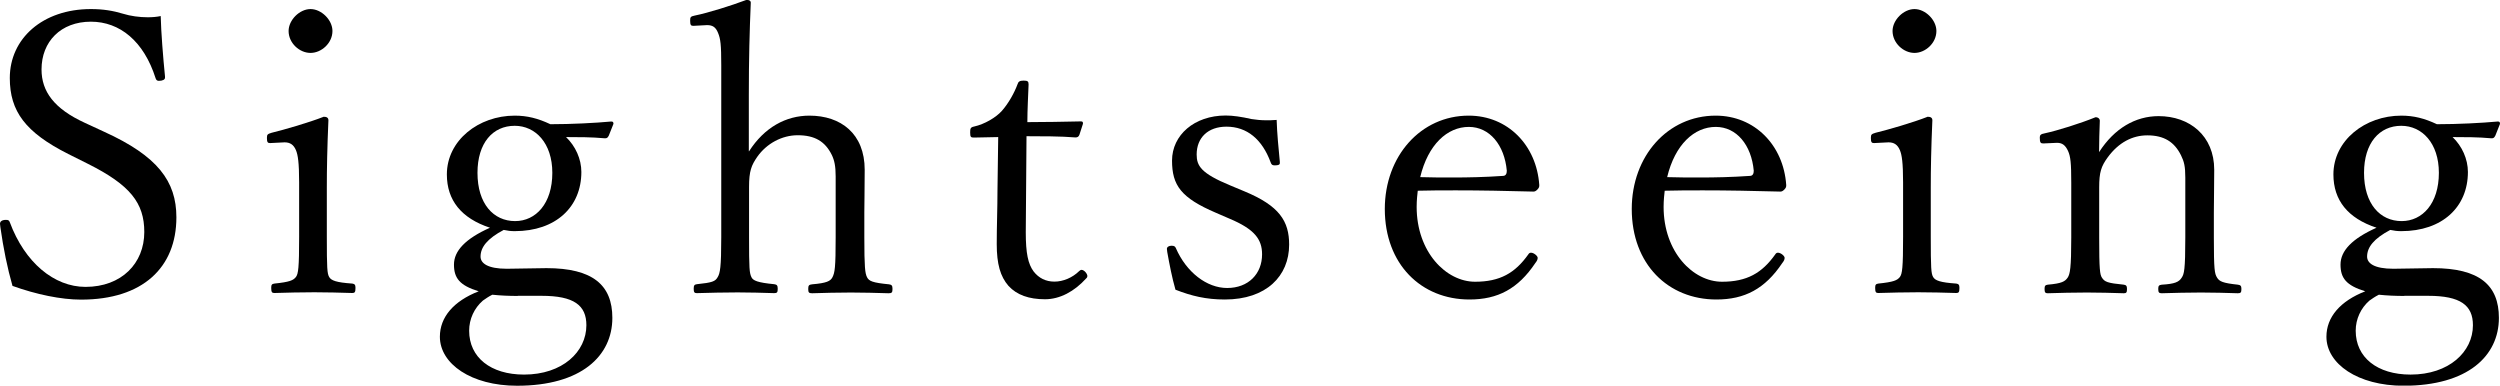 <svg enable-background="new 0 0 204.09 31.48" viewBox="0 0 204.09 31.48" xmlns="http://www.w3.org/2000/svg"><path d="m5.57 12.57c-3.49-1.76-4.77-3.48-4.77-6.2 0-3.23 2.69-5.63 6.62-5.63.99 0 1.79.13 2.62.38.61.19 1.34.29 2.02.29.38 0 .74-.03 1.06-.1.03 1.31.19 3.33.35 4.93v.1c0 .16-.19.26-.51.26-.16 0-.22-.1-.26-.22-.96-3.01-2.91-4.61-5.28-4.61-2.46 0-4.03 1.63-4.03 3.9 0 1.79 1.02 3.2 3.52 4.35l1.6.74c4.35 1.98 5.89 4.03 5.89 6.98 0 4.1-2.75 6.72-7.78 6.72-1.63 0-3.65-.42-5.6-1.12-.42-1.47-.74-3.04-.99-4.8l-.03-.27c0-.19.16-.32.48-.32.19 0 .26.03.32.19 1.22 3.29 3.62 5.28 6.18 5.28 2.94 0 4.8-1.92 4.8-4.48 0-2.37-1.15-3.84-4.61-5.57z"/><path d="m24.42 14.88c0-1.6-.1-2.24-.26-2.62-.19-.45-.48-.64-.93-.64l-1.18.06c-.19 0-.26-.06-.26-.42 0-.29.06-.32.38-.42 1.06-.26 3.04-.83 4.26-1.31.26 0 .38.1.38.29-.1 2.27-.13 4-.13 5.5v4c0 2.59.03 3.01.19 3.29.16.29.58.45 1.89.54.19.03.26.1.26.35 0 .35-.06.42-.26.42-.96-.03-2.14-.06-3.1-.06-.99 0-2.34.03-3.26.06-.19 0-.26-.06-.26-.42 0-.26.06-.32.26-.35 1.25-.13 1.54-.26 1.76-.54.19-.26.26-.74.26-3.29zm2.72-12.35c0 .99-.9 1.79-1.79 1.79-.9 0-1.79-.8-1.79-1.79 0-.9.9-1.79 1.79-1.79s1.79.89 1.79 1.79z"/><path d="m44.61 21.89c3.78 0 5.38 1.38 5.38 4.06 0 3.1-2.53 5.54-7.78 5.54-3.74 0-6.3-1.79-6.3-4 0-1.6 1.12-2.91 3.17-3.71-1.57-.48-2.02-1.09-2.02-2.18 0-1.12.93-2.11 2.94-3.01-2.34-.77-3.52-2.24-3.52-4.35 0-2.78 2.59-4.8 5.54-4.8 1.02 0 1.89.22 2.91.7 1.73 0 3.65-.1 4.96-.22.13 0 .19.03.19.19l-.38.96c-.1.19-.16.22-.32.22-1.09-.1-2.21-.1-3.17-.1.77.74 1.25 1.79 1.25 2.85 0 2.85-2.08 4.83-5.44 4.83-.32 0-.58-.03-.9-.1-1.34.71-1.89 1.41-1.89 2.18 0 .54.58.99 2.14.99zm-2.34 2.27c-.7 0-1.41-.03-2.08-.1-.32.16-.54.32-.77.48-.7.61-1.12 1.5-1.12 2.46 0 2.18 1.76 3.58 4.48 3.58 3.14 0 5.09-1.86 5.09-4.03 0-1.63-1.02-2.4-3.65-2.4h-1.95zm-3.29-10.05c0 2.53 1.31 3.94 3.07 3.94 1.7 0 3.04-1.44 3.04-3.94 0-2.43-1.38-3.84-3.07-3.84-1.8 0-3.04 1.41-3.04 3.84z"/><path d="m61.15 12.35c1.25-1.95 3.01-2.91 4.93-2.91 2.56 0 4.51 1.47 4.51 4.42 0 1.73-.03 2.69-.03 3.49v2.02c0 2.46.06 2.94.22 3.26s.45.45 1.79.58c.22.03.29.1.29.38 0 .29-.06.35-.32.35-.96-.03-2.14-.06-3.07-.06-1.09 0-2.18.03-3.17.06-.26 0-.32-.06-.32-.35s.06-.35.32-.38c1.18-.1 1.5-.26 1.66-.58.19-.38.26-.77.26-3.26v-4.97c0-.83-.1-1.31-.32-1.76-.54-1.09-1.38-1.6-2.78-1.6-1.28 0-2.53.67-3.3 1.76-.48.7-.67 1.15-.67 2.46v4.1c0 2.59.03 2.91.19 3.26.13.29.51.45 1.86.58.22.03.29.1.29.38 0 .29-.06.35-.29.35-.99-.03-2.02-.06-2.98-.06-1.06 0-2.3.03-3.33.06-.19 0-.26-.06-.26-.35s.06-.35.26-.38c1.25-.13 1.5-.22 1.7-.58.19-.32.29-.77.29-3.26v-14.05c0-1.66-.06-2.14-.26-2.62-.19-.48-.45-.64-.9-.64l-1.12.06c-.19 0-.26-.06-.26-.42 0-.29.03-.35.38-.42 1.09-.22 2.94-.8 4.22-1.28.26 0 .35.1.35.22-.1 2.37-.16 4.58-.16 7.58v4.56z"/><path d="m79.52 11.23c-.26 0-.32-.03-.32-.42 0-.32.03-.42.32-.48.86-.19 1.79-.74 2.27-1.28.54-.61 1.02-1.47 1.28-2.18.06-.19.16-.29.48-.29.35 0 .42.06.42.32-.03.8-.1 2.11-.1 3.07 1.18 0 3.07-.03 4.35-.06.16 0 .19.03.19.19l-.29.9c-.06.16-.16.22-.32.22-1.15-.1-2.91-.1-4-.1l-.06 7.84c0 1.73.19 2.59.64 3.2.42.54.99.83 1.7.83s1.47-.32 2.02-.86c.06-.06.13-.1.19-.1.22 0 .48.32.48.51 0 .06-.03.13-.1.19-.96 1.06-2.14 1.7-3.36 1.7-1.31 0-2.3-.35-2.98-1.09-.67-.77-.96-1.79-.96-3.42 0-1.47.06-2.91.06-4.35l.06-4.38z"/><path d="m99.26 17.37c-2.85-1.22-3.58-2.24-3.58-4.26 0-2.08 1.82-3.68 4.38-3.68.58 0 1.28.1 2.11.29.38.06.77.1 1.25.1.22 0 .35 0 .8-.03.03 1.06.16 2.4.26 3.42v.1c0 .13-.1.19-.42.19-.19 0-.26-.06-.32-.22-.7-1.92-1.95-2.94-3.62-2.94-1.5 0-2.43.9-2.43 2.27 0 .93.35 1.54 2.75 2.53l1.15.48c2.85 1.18 3.65 2.43 3.65 4.35 0 2.56-1.86 4.48-5.25 4.48-1.54 0-2.72-.29-4.03-.8-.29-1.02-.48-2.02-.67-3.07l-.03-.26c0-.16.16-.26.38-.26s.29.06.35.19c.86 1.98 2.53 3.26 4.19 3.26 1.73 0 2.85-1.15 2.85-2.75 0-1.22-.61-2.05-2.66-2.91z"/><path d="m115.65 16.89c0 3.68 2.4 6.11 4.77 6.11 2.02 0 3.26-.7 4.35-2.24.06-.1.13-.13.22-.13.22 0 .54.26.54.42 0 .13-.06.26-.19.42-1.41 2.11-3.07 2.98-5.38 2.98-3.94 0-6.91-2.88-6.91-7.39 0-4.32 2.94-7.62 6.85-7.62 3.2 0 5.54 2.43 5.76 5.66 0 .13 0 .22-.16.38-.13.13-.22.16-.32.16-2.21-.06-4.32-.1-6.3-.1-1.09 0-2.14 0-3.14.03-.03.27-.09.75-.09 1.32zm2.91-2.4c1.34 0 2.66-.03 4.13-.13.22 0 .32-.16.32-.42-.19-2.11-1.41-3.58-3.1-3.58-1.76 0-3.33 1.44-3.97 4.1.92.03 1.79.03 2.62.03z"/><path d="m135.81 16.89c0 3.68 2.4 6.11 4.77 6.11 2.02 0 3.26-.7 4.35-2.24.06-.1.13-.13.22-.13.22 0 .54.26.54.42 0 .13-.06.26-.19.42-1.41 2.11-3.07 2.98-5.38 2.98-3.94 0-6.91-2.88-6.91-7.39 0-4.32 2.94-7.62 6.85-7.62 3.2 0 5.54 2.43 5.76 5.66 0 .13 0 .22-.16.38-.13.13-.22.16-.32.16-2.21-.06-4.32-.1-6.3-.1-1.09 0-2.14 0-3.14.03-.03.27-.09.75-.09 1.32zm2.91-2.4c1.34 0 2.66-.03 4.13-.13.22 0 .32-.16.32-.42-.19-2.11-1.41-3.58-3.1-3.58-1.76 0-3.33 1.44-3.97 4.1.92.03 1.79.03 2.62.03z"/><path d="m155.36 14.88c0-1.6-.1-2.24-.26-2.62-.19-.45-.48-.64-.93-.64l-1.18.06c-.19 0-.26-.06-.26-.42 0-.29.06-.32.38-.42 1.06-.26 3.04-.83 4.26-1.31.26 0 .38.1.38.29-.1 2.27-.13 4-.13 5.5v4c0 2.59.03 3.01.19 3.29.16.29.58.45 1.89.54.19.03.26.1.26.35 0 .35-.06.42-.26.42-.96-.03-2.14-.06-3.1-.06-.99 0-2.34.03-3.26.06-.19 0-.26-.06-.26-.42 0-.26.06-.32.26-.35 1.25-.13 1.54-.26 1.76-.54.19-.26.26-.74.26-3.29zm2.72-12.35c0 .99-.9 1.79-1.79 1.79s-1.79-.8-1.79-1.79c0-.9.9-1.79 1.79-1.79s1.79.89 1.79 1.79z"/><path d="m166.81 11.71c-.22 0-.29-.06-.29-.48 0-.19.06-.29.42-.35 1.02-.22 2.88-.8 4.13-1.31.22 0 .35.13.35.29-.03.83-.06 1.73-.06 2.56 1.25-1.95 2.98-2.94 4.86-2.94 2.53 0 4.54 1.6 4.54 4.38 0 1.15-.03 2.72-.03 3.52v2.02c0 2.62.06 2.94.26 3.26.19.32.48.45 1.7.58.22.03.29.1.29.35 0 .29-.06.35-.29.35-.93-.03-2.05-.06-3.01-.06-1.02 0-2.21.03-3.2.06-.22 0-.29-.06-.29-.35 0-.26.06-.32.29-.35 1.06-.06 1.41-.22 1.63-.58.19-.29.29-.61.29-3.26v-4.9c0-.93-.1-1.31-.35-1.82-.54-1.09-1.38-1.63-2.75-1.63-1.22 0-2.34.58-3.23 1.79-.54.74-.7 1.22-.7 2.46v4.1c0 2.62.06 3.01.22 3.26.22.35.45.45 1.79.58.19.03.26.1.26.35 0 .29-.06.35-.26.35-.96-.03-2.05-.06-3.01-.06-1.06 0-2.24.03-3.2.06-.19 0-.26-.06-.26-.35 0-.26.06-.32.26-.35 1.15-.1 1.41-.26 1.63-.58.19-.29.29-.8.29-3.26v-4.48c0-1.63-.06-2.14-.26-2.59-.22-.48-.48-.67-.9-.67z"/><path d="m198.62 21.89c3.78 0 5.38 1.38 5.38 4.06 0 3.1-2.53 5.54-7.78 5.54-3.74 0-6.3-1.79-6.3-4 0-1.6 1.12-2.91 3.17-3.71-1.57-.48-2.02-1.09-2.02-2.18 0-1.12.93-2.11 2.94-3.01-2.34-.77-3.52-2.24-3.52-4.35 0-2.78 2.59-4.8 5.54-4.8 1.02 0 1.89.22 2.91.7 1.73 0 3.65-.1 4.96-.22.13 0 .19.03.19.19l-.38.96c-.1.19-.16.22-.32.22-1.09-.1-2.21-.1-3.17-.1.77.74 1.25 1.79 1.25 2.85 0 2.85-2.08 4.83-5.44 4.83-.32 0-.58-.03-.9-.1-1.34.71-1.89 1.41-1.89 2.18 0 .54.58.99 2.14.99zm-2.34 2.27c-.7 0-1.41-.03-2.08-.1-.32.16-.54.32-.77.48-.7.61-1.12 1.5-1.12 2.46 0 2.18 1.76 3.58 4.48 3.58 3.14 0 5.09-1.86 5.09-4.03 0-1.63-1.02-2.4-3.65-2.4h-1.95zm-3.29-10.05c0 2.53 1.31 3.94 3.07 3.94 1.7 0 3.04-1.44 3.04-3.94 0-2.43-1.38-3.84-3.07-3.84-1.79 0-3.04 1.41-3.04 3.84z"/></svg>